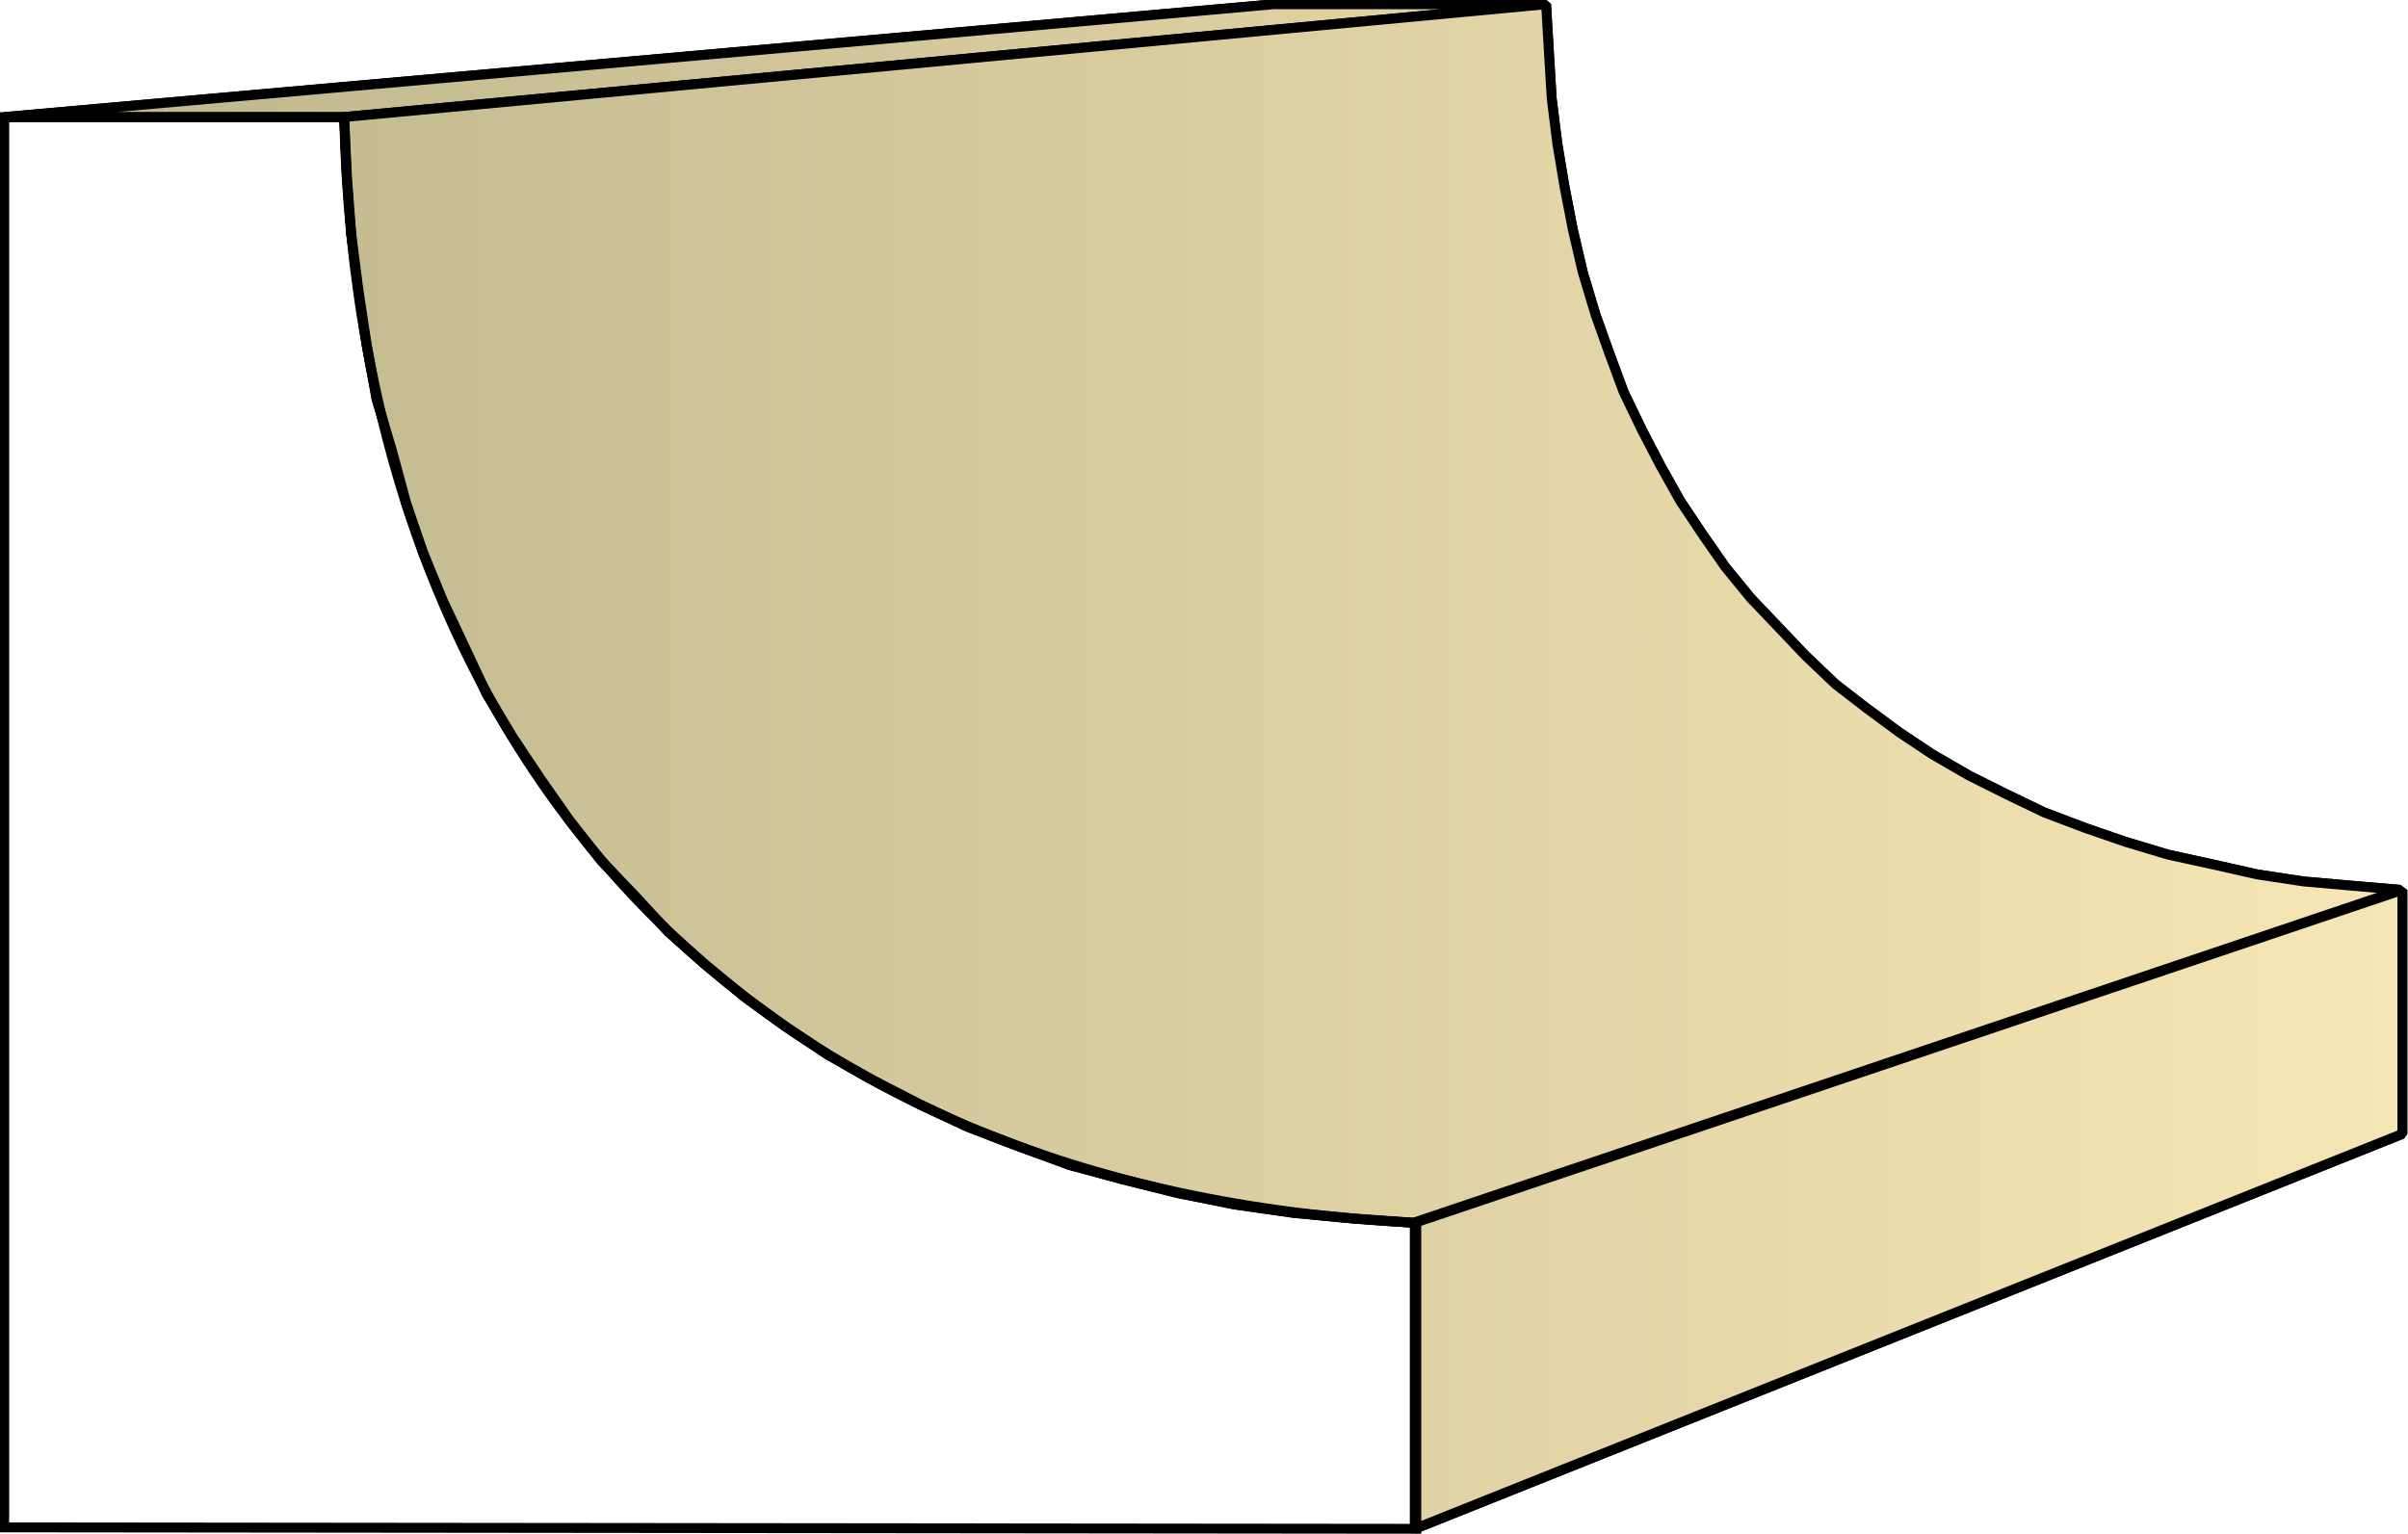 <svg xmlns="http://www.w3.org/2000/svg" xmlns:xlink="http://www.w3.org/1999/xlink" xml:space="preserve" style="shape-rendering:geometricPrecision;text-rendering:geometricPrecision;image-rendering:optimizeQuality;fill-rule:evenodd;clip-rule:evenodd" viewBox="0 0 1.707 1.088"><defs><linearGradient id="id0" x1=".003" x2="1.703" y1=".544" y2=".544" gradientUnits="userSpaceOnUse"><stop offset="0" style="stop-color:#bdb58c"/><stop offset="1" style="stop-color:#f7e6b5"/></linearGradient><linearGradient xlink:href="#id0" id="id1" x1=".003" x2="1.703" y1=".544" y2=".544" gradientUnits="userSpaceOnUse"/><style>.str0{stroke:#000;stroke-width:.007;stroke-linecap:square;stroke-linejoin:bevel}.fil0{fill:url(#id0)}.fil1{fill:url(#id1)}</style></defs><g id="Layer_x0020_1"><g id="_307785024"><path id="_307780632" d="m.003.083.9-.08h.193l-.852.08z" class="fil0 str0"/><path id="_307775688" d="m.244.083.852-.08.002.034L1.1.07l.004.032.005.03.006.031.007.03.009.03.01.028.01.027.013.027.013.025.014.025.016.024.016.023.018.022.02.021.019.02.021.02.022.017.023.017.024.016.026.015.026.013.027.013.029.011.029.01.03.009.032.007L1.6.62l.033.005.034.003.035.003-.7.236L.96.864.917.86.875.854.835.846l-.04-.01-.037-.01L.72.812.686.799.652.783.619.766.587.748l-.03-.02L.528.707.5.684.474.661.45.635.426.61.404.582.383.552l-.02-.03-.018-.03L.33.46.314.426.3.392.288.357.278.32.267.283.26.245.254.205.249.166.246.126z" class="fil1 str0"/><path id="_307771512" d="m1.003.867.7-.236v.173l-.7.28z" class="fil1 str0"/><path d="m.003.083.9-.08h.193l-.852.08z" class="fil0 str0"/><path d="m.244.083.852-.08.002.034L1.1.07l.004.032.005.03.006.031.007.03.009.03.01.028.01.027.013.027.013.025.014.025.016.024.016.023.018.022.02.021.019.02.021.02.022.017.023.017.024.016.026.015.026.013.027.013.029.011.029.01.03.009.032.007L1.6.62l.033.005.034.003.035.003-.7.236L.96.864.917.86.875.854.835.846l-.04-.01-.037-.01L.72.812.686.799.652.783.619.766.587.748l-.03-.02L.528.707.5.684.474.661.45.635.426.61.404.582.383.552l-.02-.03-.018-.03L.33.46.314.426.3.392.288.357.278.32.267.283.26.245.254.205.249.166.246.126zm.759.784.7-.236v.173l-.7.28z" class="fil1 str0"/></g><path d="M.003 1.083v-1h.241c.01.45.284.762.76.784v.217z" class="fil1" style="stroke:#000;stroke-width:.007;stroke-linecap:square"/></g></svg>